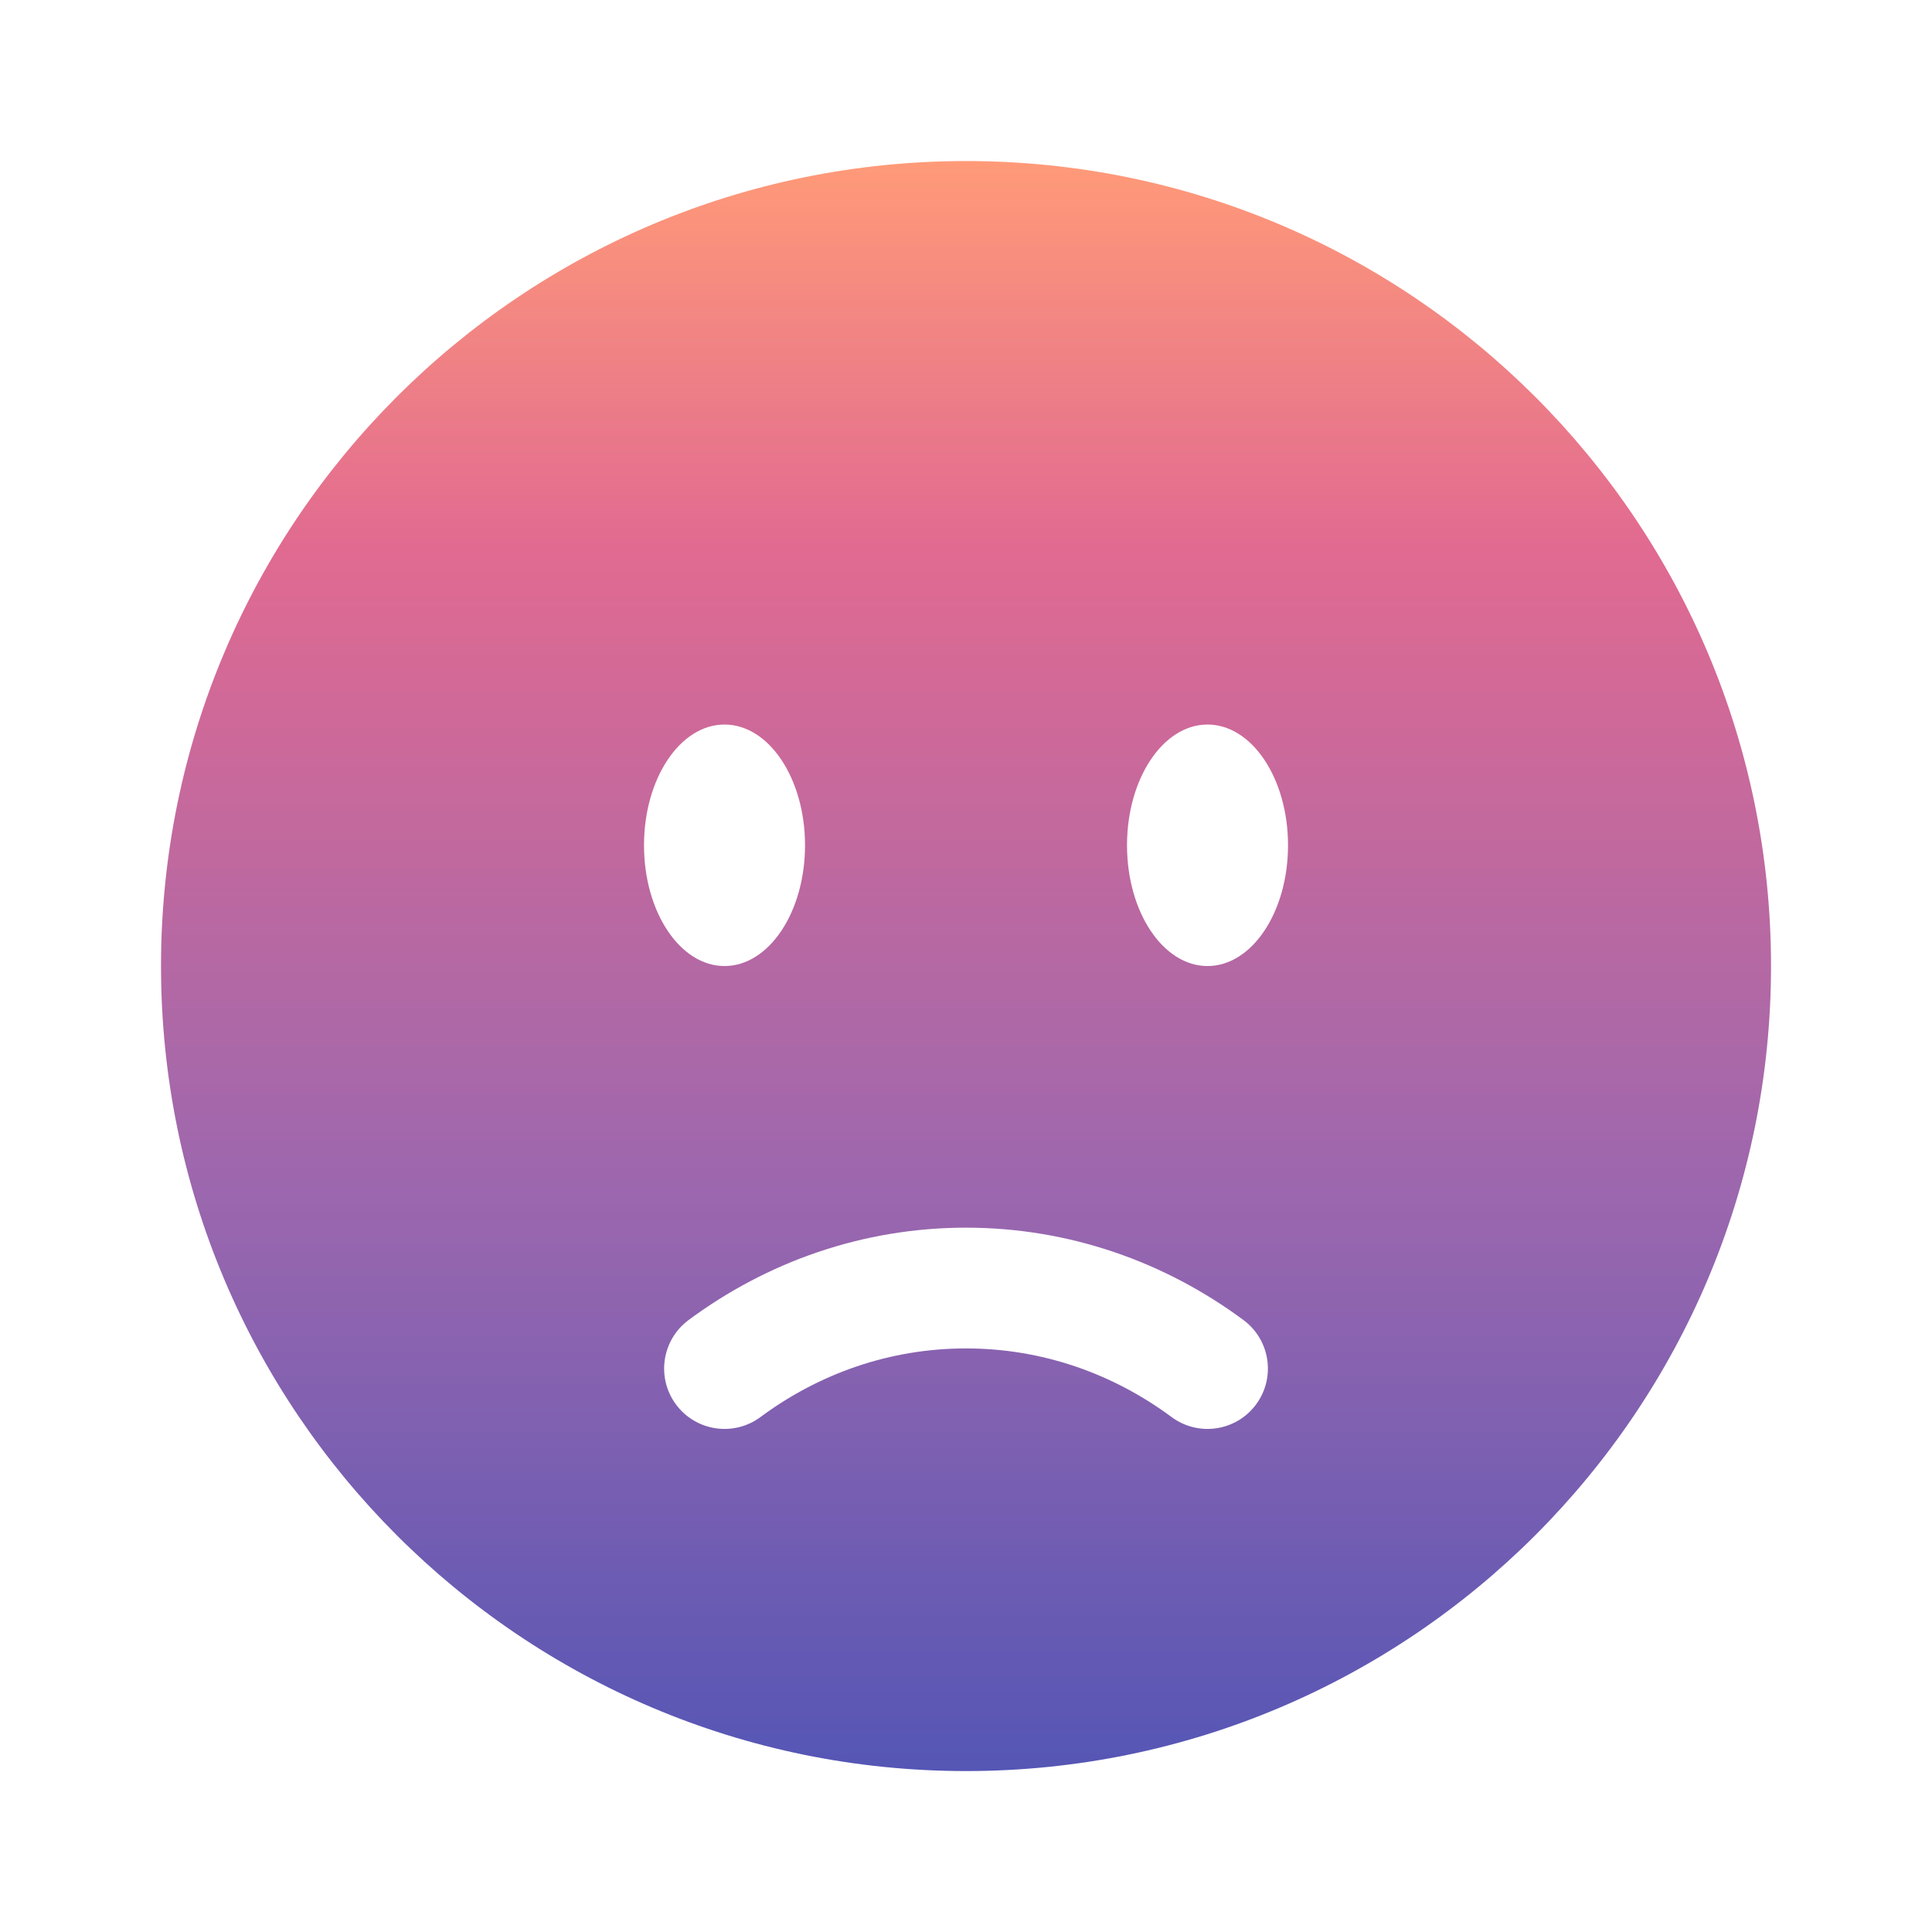 <?xml version="1.0" encoding="UTF-8"?> <svg xmlns="http://www.w3.org/2000/svg" width="50" height="50" viewBox="0 0 50 50" fill="none"> <path fill-rule="evenodd" clip-rule="evenodd" d="M25 45.835C36.506 45.835 45.834 36.507 45.834 25.001C45.834 13.495 36.506 4.168 25 4.168C13.494 4.168 4.167 13.495 4.167 25.001C4.167 36.507 13.494 45.835 25 45.835ZM31.25 25.001C32.401 25.001 33.334 23.602 33.334 21.876C33.334 20.15 32.401 18.751 31.25 18.751C30.1 18.751 29.167 20.15 29.167 21.876C29.167 23.602 30.1 25.001 31.25 25.001ZM20.834 21.876C20.834 23.602 19.901 25.001 18.75 25.001C17.6 25.001 16.667 23.602 16.667 21.876C16.667 20.15 17.6 18.751 18.75 18.751C19.901 18.751 20.834 20.15 20.834 21.876ZM17.495 36.348C18.009 37.042 18.988 37.187 19.681 36.673C21.198 35.548 23.03 34.897 25 34.897C26.971 34.897 28.802 35.548 30.32 36.673C31.013 37.187 31.992 37.042 32.506 36.348C33.02 35.655 32.874 34.677 32.181 34.163C30.155 32.661 27.677 31.772 25 31.772C22.323 31.772 19.846 32.661 17.82 34.163C17.127 34.677 16.981 35.655 17.495 36.348Z" fill="url(#paint0_linear_595_588)"></path> <defs> <linearGradient id="paint0_linear_595_588" x1="25" y1="4.168" x2="25" y2="45.835" gradientUnits="userSpaceOnUse"> <stop stop-color="#FF9A78"></stop> <stop offset="0.239" stop-color="#E16A91"></stop> <stop offset="0.64" stop-color="#9C67AE"></stop> <stop offset="1" stop-color="#5556B5"></stop> </linearGradient> </defs> </svg> 
